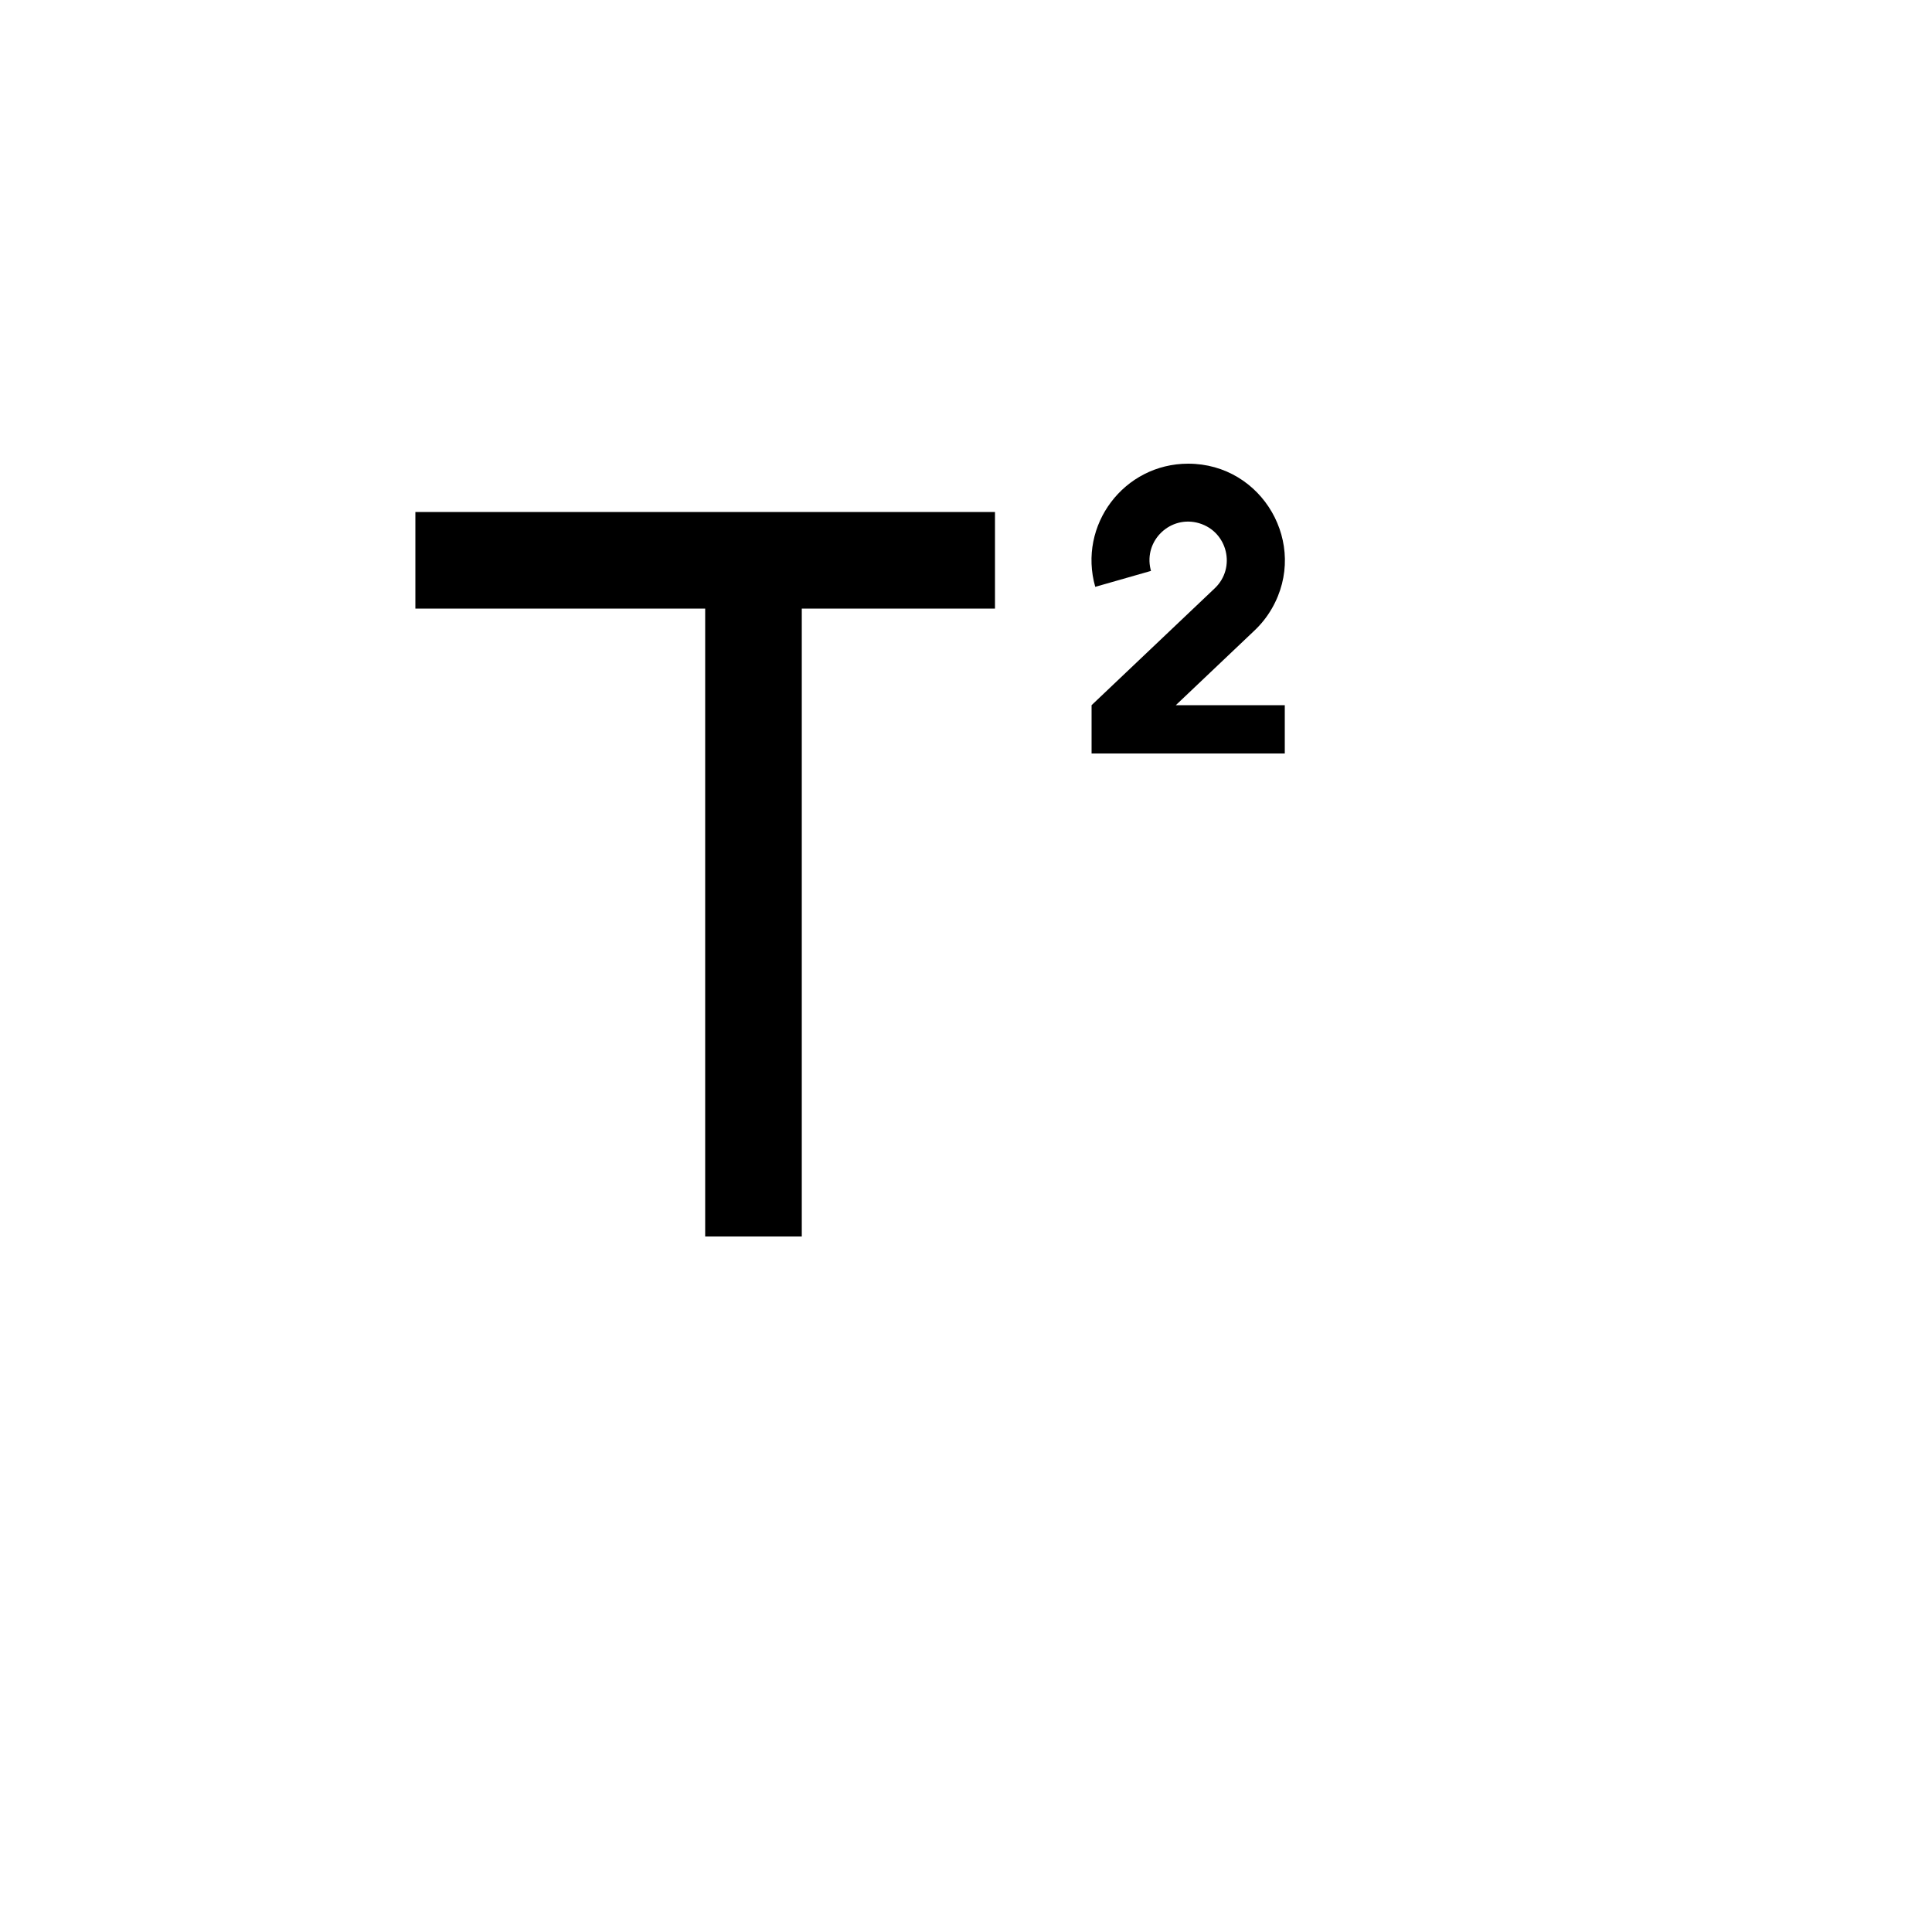 <svg xmlns="http://www.w3.org/2000/svg" version="1.1" xmlns:xlink="http://www.w3.org/1999/xlink" width="100%" height="100%" id="svgWorkerArea" viewBox="-25 -25 625 625" xmlns:idraw="https://idraw.muisca.co" style="background: white;"><defs id="defsdoc"><pattern id="patternBool" x="0" y="0" width="10" height="10" patternUnits="userSpaceOnUse" patternTransform="rotate(35)"><circle cx="5" cy="5" r="4" style="stroke: none;fill: #ff000070;"></circle></pattern></defs><g id="fileImp-594518480" class="cosito"><path id="pathImp-898716876" fill="none" class="grouped" d="M62.5 62.5C62.5 62.5 437.5 62.5 437.5 62.5 437.5 62.5 437.5 437.5 437.5 437.5 437.5 437.5 62.5 437.5 62.5 437.5 62.5 437.5 62.5 62.5 62.5 62.5"></path><path id="pathImp-20436334" class="grouped" d="M234.375 171.875C234.375 171.875 234.375 375 234.375 375 234.375 375 203.125 375 203.125 375 203.125 375 203.125 171.875 203.125 171.875 203.125 171.875 109.375 171.875 109.375 171.875 109.375 171.875 109.375 140.625 109.375 140.625 109.375 140.625 296.875 140.625 296.875 140.625 296.875 140.625 296.875 171.875 296.875 171.875 296.875 171.875 234.375 171.875 234.375 171.875 234.375 171.875 234.375 171.875 234.375 171.875M367.969 165.312C374.947 158.686 372.134 146.992 362.908 144.262 353.68 141.531 344.958 149.814 347.208 159.17 347.25 159.344 347.295 159.516 347.344 159.688 347.344 159.688 329.312 164.844 329.312 164.844 323.616 144.875 338.609 125.002 359.375 125 383.431 125.003 398.462 151.047 386.431 171.879 384.917 174.502 383.03 176.889 380.828 178.969 380.828 178.969 355.375 203.125 355.375 203.125 355.375 203.125 390.625 203.125 390.625 203.125 390.625 203.125 390.625 218.75 390.625 218.75 390.625 218.75 328.125 218.75 328.125 218.75 328.125 218.75 328.125 203.125 328.125 203.125 328.125 203.125 367.969 165.312 367.969 165.312 367.969 165.312 367.969 165.312 367.969 165.312"></path></g></svg>